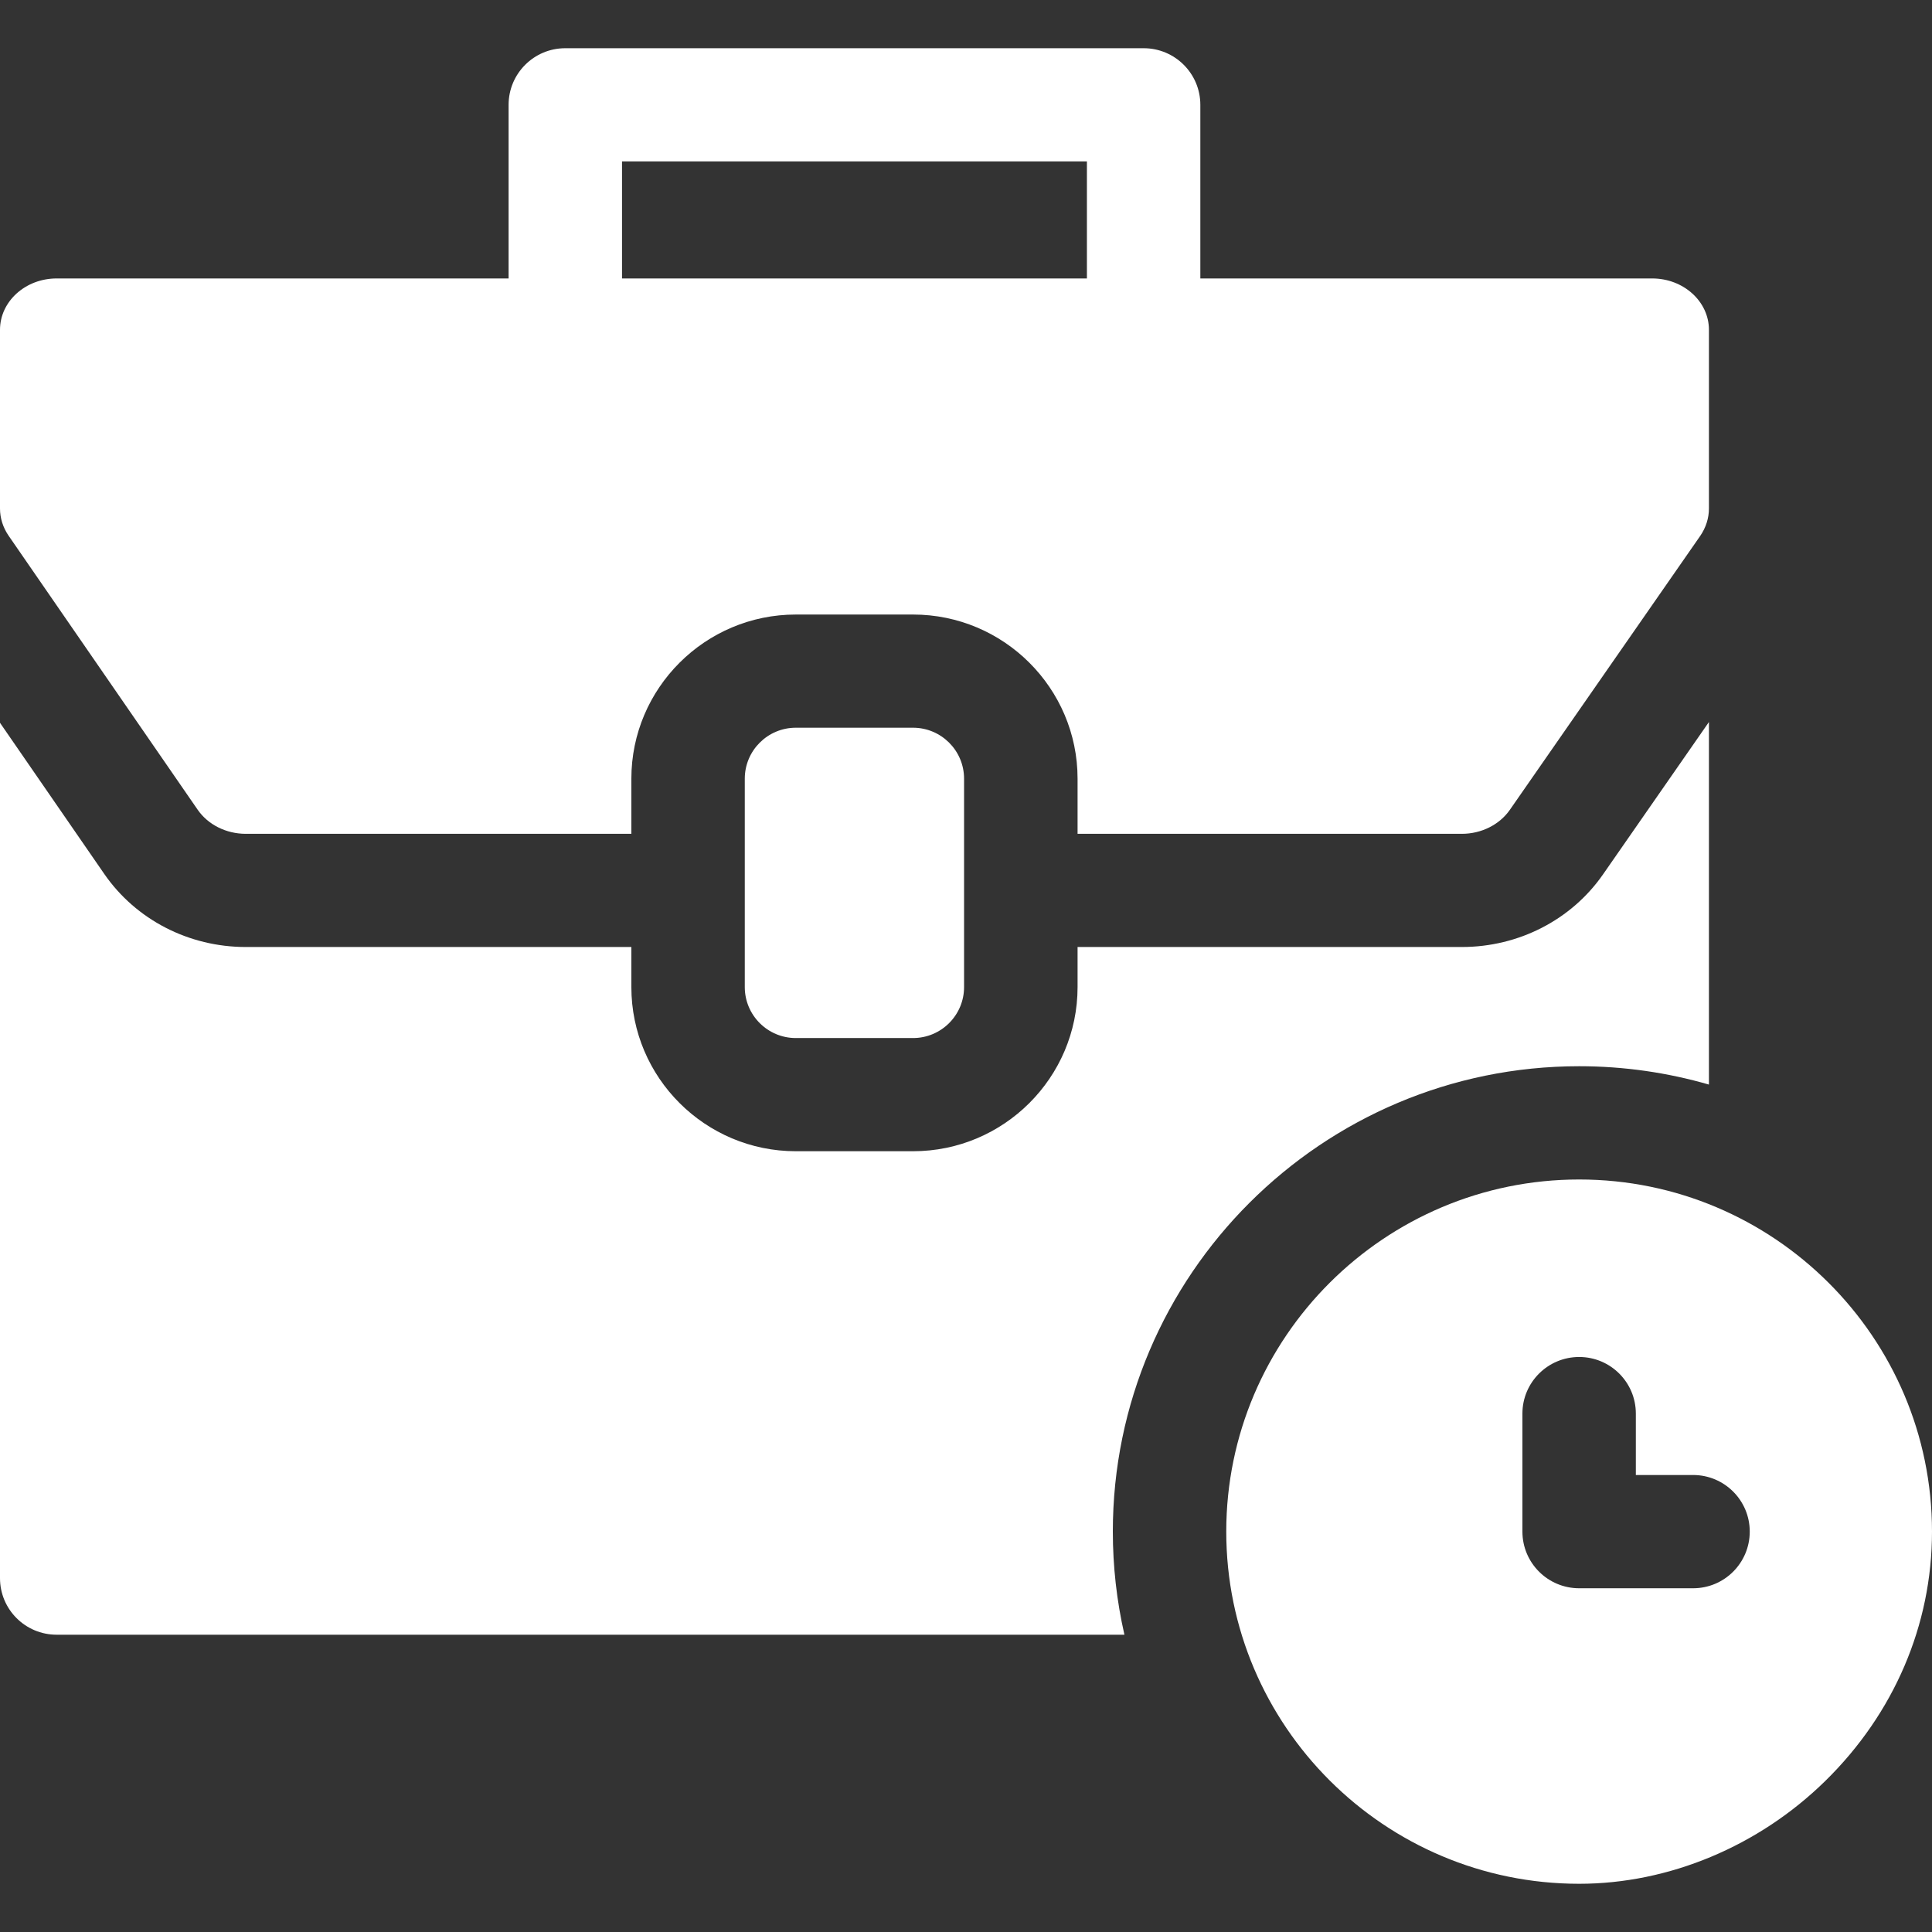<svg width="24" height="24" viewBox="0 0 24 24" fill="none" xmlns="http://www.w3.org/2000/svg">
<rect x="0" y="0" width="24" height="24" fill="#333333" stroke="none"/>
<g clip-path="url(#clip0_211_1419)">
<path d="M2.455 10.058C2.584 10.245 2.81 10.358 3.053 10.358H7.843V9.673C7.843 8.549 8.76 7.634 9.886 7.634H11.342C12.469 7.634 13.386 8.549 13.386 9.673V10.358H18.16C18.402 10.358 18.627 10.245 18.756 10.06L21.121 6.657C21.191 6.555 21.229 6.437 21.229 6.317V4.097C21.229 3.745 20.913 3.459 20.524 3.459H14.911V1.302C14.911 0.914 14.596 0.599 14.207 0.599H7.022C6.633 0.599 6.318 0.914 6.318 1.302V3.459H0.704C0.315 3.459 0 3.745 0 4.097V6.317C0 6.436 0.037 6.553 0.107 6.655L2.455 10.058ZM7.727 2.005H13.502V3.459H7.727V2.005Z" fill="white"/>
<path d="M9.886 9.04C9.536 9.04 9.252 9.324 9.252 9.673V12.262C9.252 12.611 9.536 12.895 9.886 12.895H11.342C11.692 12.895 11.976 12.611 11.976 12.262V9.673C11.976 9.324 11.692 9.04 11.342 9.04H9.886Z" fill="white"/>
<path d="M19.617 13.245C20.176 13.245 20.717 13.325 21.229 13.473V8.969L19.914 10.861C19.521 11.427 18.865 11.764 18.16 11.764H13.386V12.262C13.386 13.386 12.469 14.301 11.342 14.301H9.886C8.76 14.301 7.843 13.386 7.843 12.262V11.764H3.053C2.345 11.764 1.688 11.425 1.295 10.856L0 8.979V19.604C0 19.993 0.315 20.307 0.704 20.307H13.968C13.872 19.887 13.824 19.457 13.824 19.026C13.824 15.839 16.423 13.245 19.617 13.245Z" fill="white"/>
<path d="M19.617 14.652C17.2 14.652 15.233 16.614 15.233 19.026C15.233 21.439 17.2 23.401 19.617 23.401C20.731 23.401 21.846 22.936 22.674 22.124C23.529 21.286 24 20.186 24 19.026C24 16.614 22.034 14.652 19.617 14.652ZM21.032 19.73H19.617C19.228 19.73 18.912 19.415 18.912 19.026V17.56C18.912 17.172 19.228 16.857 19.617 16.857C20.006 16.857 20.321 17.172 20.321 17.56V18.323H21.032C21.421 18.323 21.736 18.638 21.736 19.026C21.736 19.415 21.421 19.73 21.032 19.73Z" fill="white"/>
</g>
<defs>
<clipPath id="clip0_211_1419">
<rect width="24" height="24" fill="white"/>
</clipPath>
</defs>
</svg>
